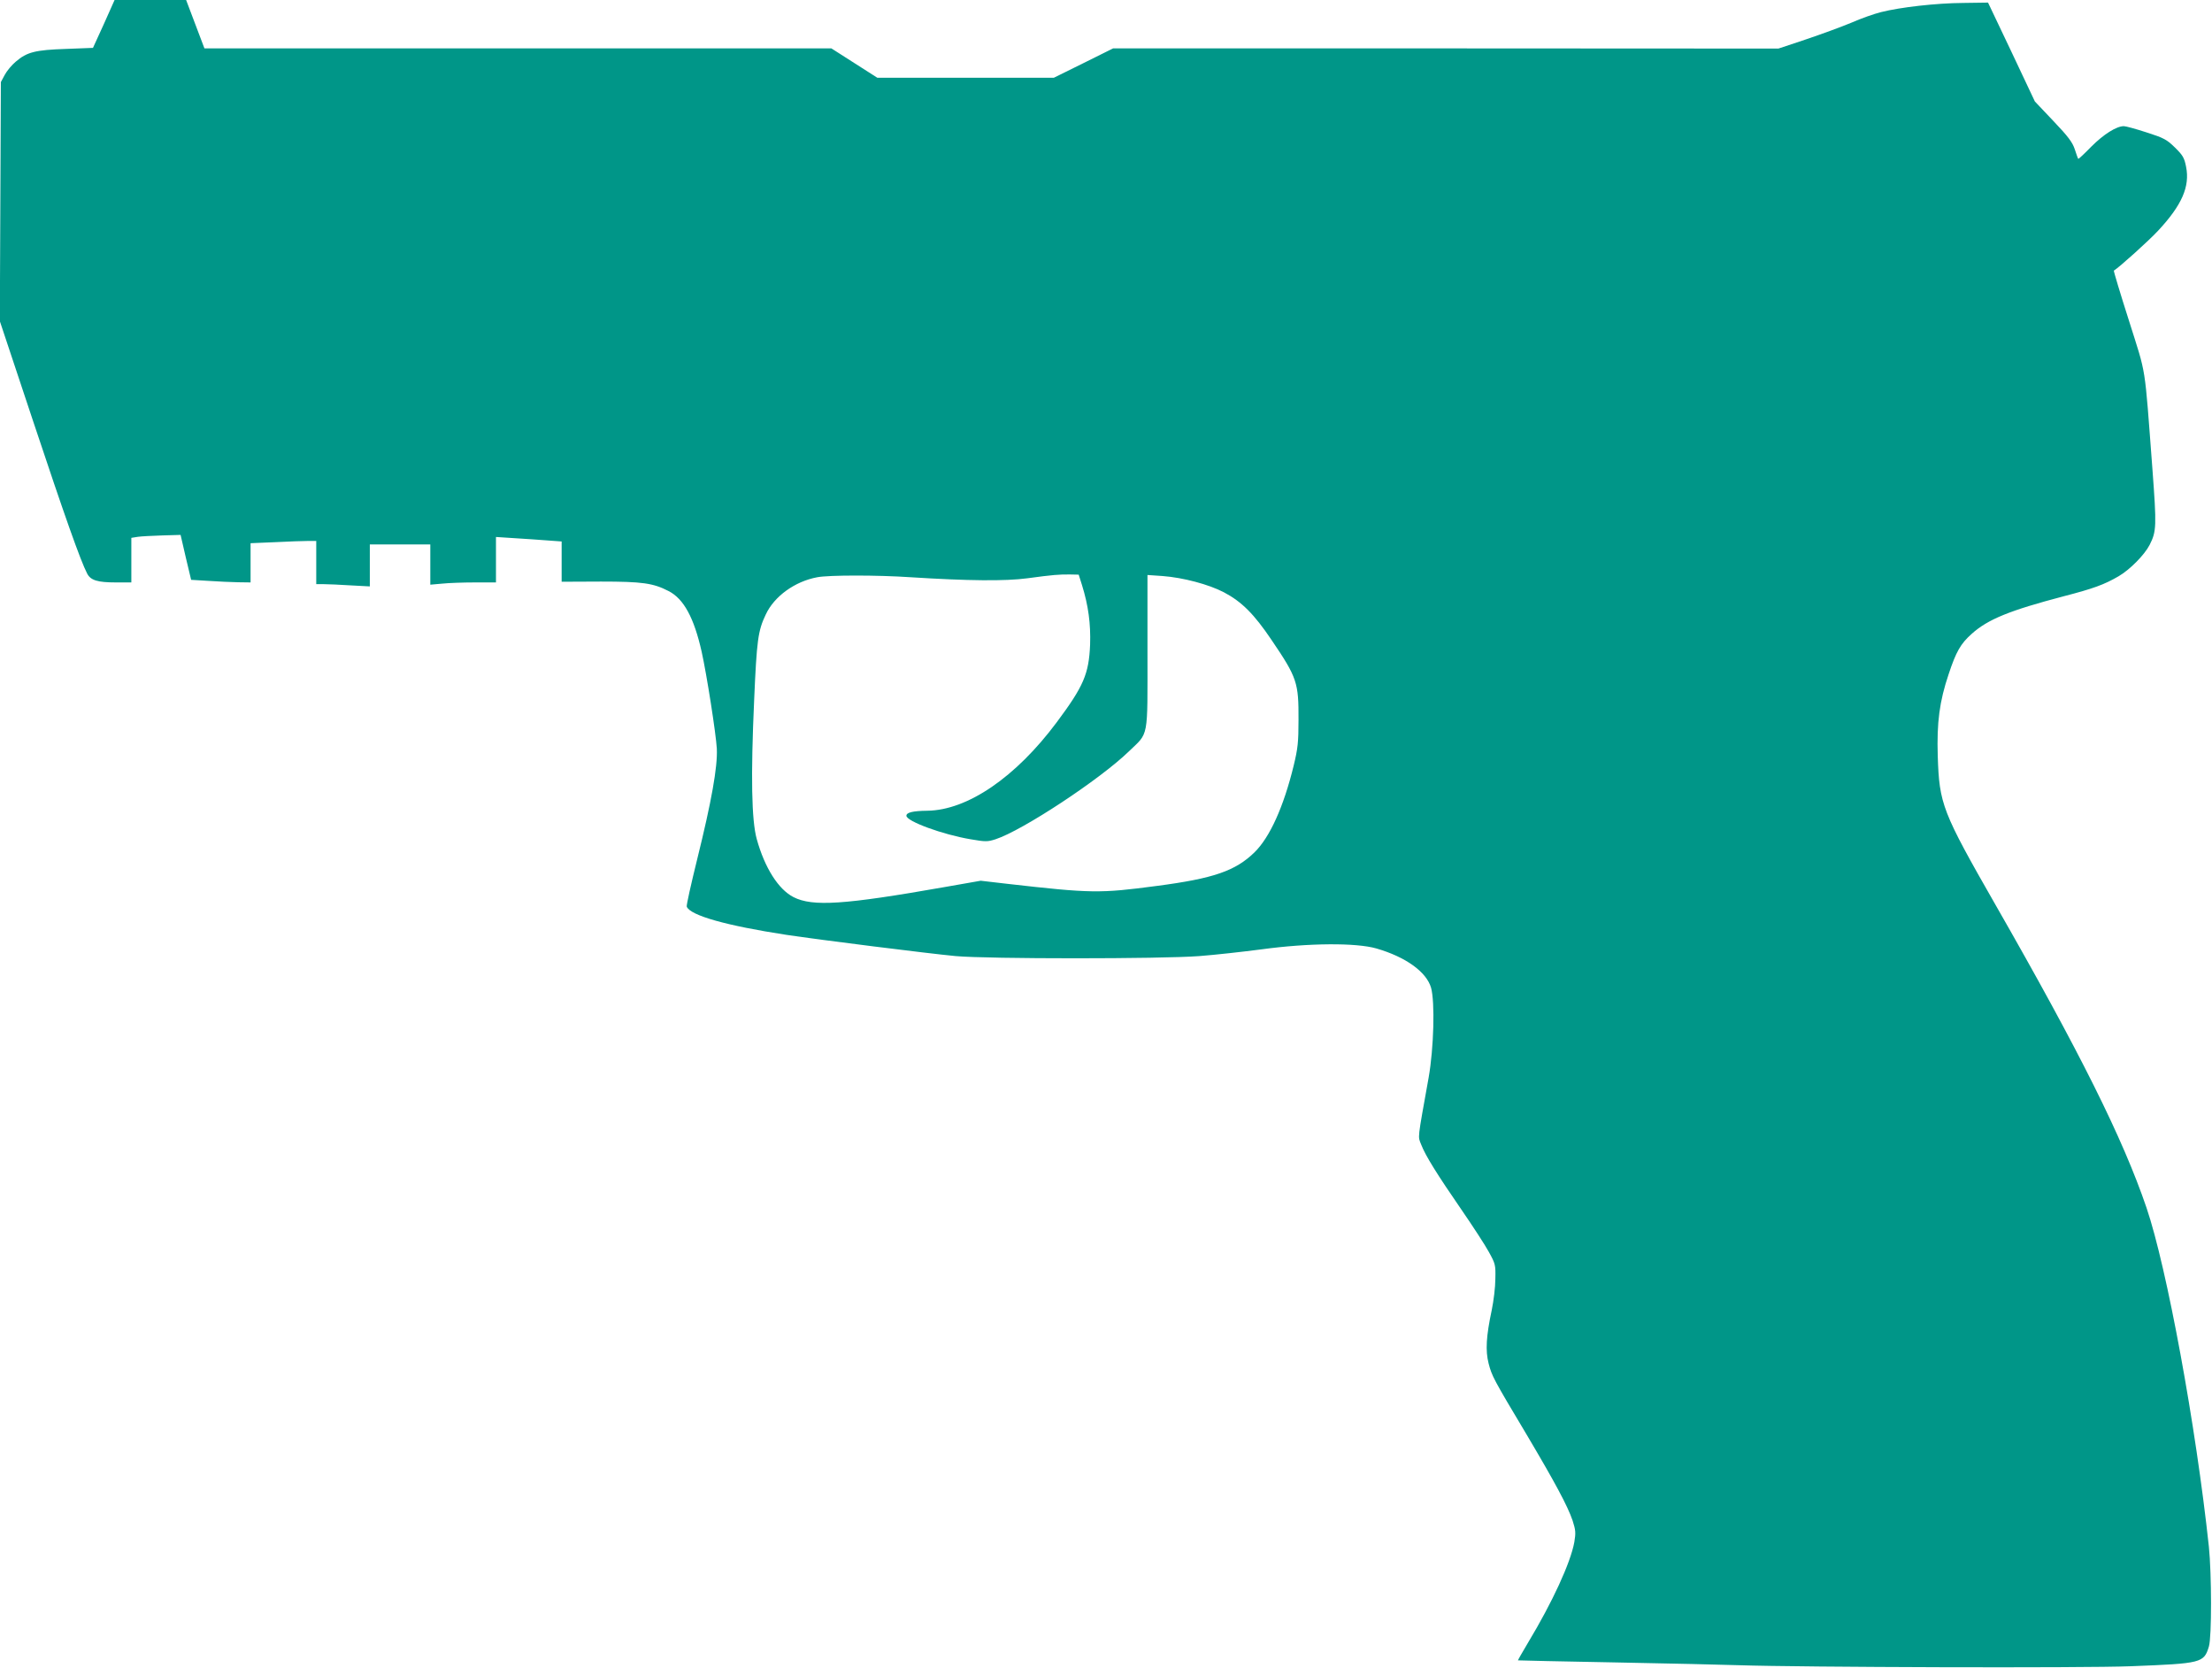 <?xml version="1.0" standalone="no"?>
<!DOCTYPE svg PUBLIC "-//W3C//DTD SVG 20010904//EN"
 "http://www.w3.org/TR/2001/REC-SVG-20010904/DTD/svg10.dtd">
<svg version="1.0" xmlns="http://www.w3.org/2000/svg"
 width="1280pt" height="965pt" viewBox="0 0 1280 965"
 preserveAspectRatio="xMidYMid meet">
<g transform="translate(0,965) scale(0.1,-0.1)"
fill="#009688" stroke="none">
<path d="M601 9511 l-63 -138 -156 -6 c-178 -6 -226 -18 -291 -74 -23 -19 -52
-54 -64 -77 l-22 -41 -3 -691 -3 -692 194 -583 c180 -541 273 -804 311 -877
20 -40 61 -52 167 -52 l89 0 0 129 0 129 38 6 c20 3 84 6 142 8 l105 3 30
-130 31 -130 100 -6 c54 -4 132 -7 172 -8 l72 -1 0 113 0 114 143 6 c78 4 163
7 190 7 l47 0 0 -125 0 -125 43 0 c23 0 93 -3 155 -7 l112 -6 0 121 0 122 175
0 175 0 0 -116 0 -117 68 6 c37 4 122 7 190 7 l122 0 0 131 0 132 108 -7 c59
-4 144 -9 190 -13 l82 -6 0 -116 0 -117 228 1 c239 0 302 -9 391 -55 88 -45
147 -155 191 -350 30 -135 83 -475 88 -562 5 -105 -31 -306 -113 -637 -36
-146 -64 -270 -61 -277 20 -51 230 -110 576 -163 193 -29 821 -108 980 -123
188 -17 1188 -17 1410 0 91 7 253 25 360 39 272 37 547 39 665 5 169 -49 289
-135 316 -227 23 -83 16 -349 -14 -520 -66 -369 -63 -337 -43 -388 24 -63 92
-172 234 -378 66 -96 137 -205 158 -244 37 -67 39 -74 37 -155 0 -47 -10 -128
-21 -181 -32 -150 -37 -234 -18 -308 19 -73 26 -87 219 -410 166 -280 238
-414 267 -499 18 -56 19 -71 10 -125 -22 -120 -127 -348 -268 -582 -33 -55
-59 -101 -58 -102 0 -1 255 -6 566 -12 311 -6 630 -13 710 -16 363 -12 1998
-17 2270 -6 411 16 423 19 452 114 17 55 16 421 0 577 -75 701 -243 1615 -361
1962 -137 402 -386 901 -874 1753 -309 540 -325 582 -334 861 -6 193 10 316
63 473 43 130 69 176 133 233 94 85 221 136 533 218 170 44 234 67 318 116 65
38 149 123 179 181 40 79 41 107 16 442 -47 619 -33 530 -135 854 -51 159 -90
290 -88 291 32 20 198 169 256 231 138 148 185 256 162 370 -10 52 -19 67 -65
112 -47 46 -64 55 -164 87 -61 20 -120 36 -131 36 -43 0 -117 -47 -188 -118
-40 -41 -74 -73 -76 -71 -2 2 -11 27 -20 55 -13 40 -38 74 -124 164 l-107 113
-135 286 -136 286 -142 -2 c-159 -1 -366 -25 -477 -53 -40 -10 -117 -37 -171
-61 -55 -23 -172 -66 -261 -96 l-162 -54 -1925 1 -1925 0 -171 -85 -172 -85
-510 0 -511 0 -133 85 -133 85 -1814 0 -1814 0 -53 140 -53 140 -207 0 -207 0
-62 -139z m5660 -3246 c37 -119 51 -224 47 -345 -7 -170 -38 -241 -193 -449
-237 -318 -516 -509 -749 -512 -84 -1 -121 -10 -121 -29 0 -32 210 -109 371
-136 87 -15 98 -15 145 0 156 51 604 346 771 508 117 113 108 65 108 577 l0
444 88 -6 c118 -9 266 -48 354 -94 103 -54 175 -126 276 -276 148 -218 157
-247 156 -462 0 -129 -4 -166 -28 -265 -58 -238 -138 -415 -227 -502 -110
-107 -236 -151 -565 -194 -330 -44 -380 -43 -864 12 l-155 18 -211 -37 c-579
-102 -761 -114 -872 -58 -88 45 -167 170 -213 336 -30 108 -35 361 -15 805 15
345 22 400 67 494 49 106 169 192 298 216 67 13 350 13 541 0 331 -21 549 -23
675 -6 147 20 186 23 249 22 l48 -1 19 -60z"/>
</g>
</svg>
